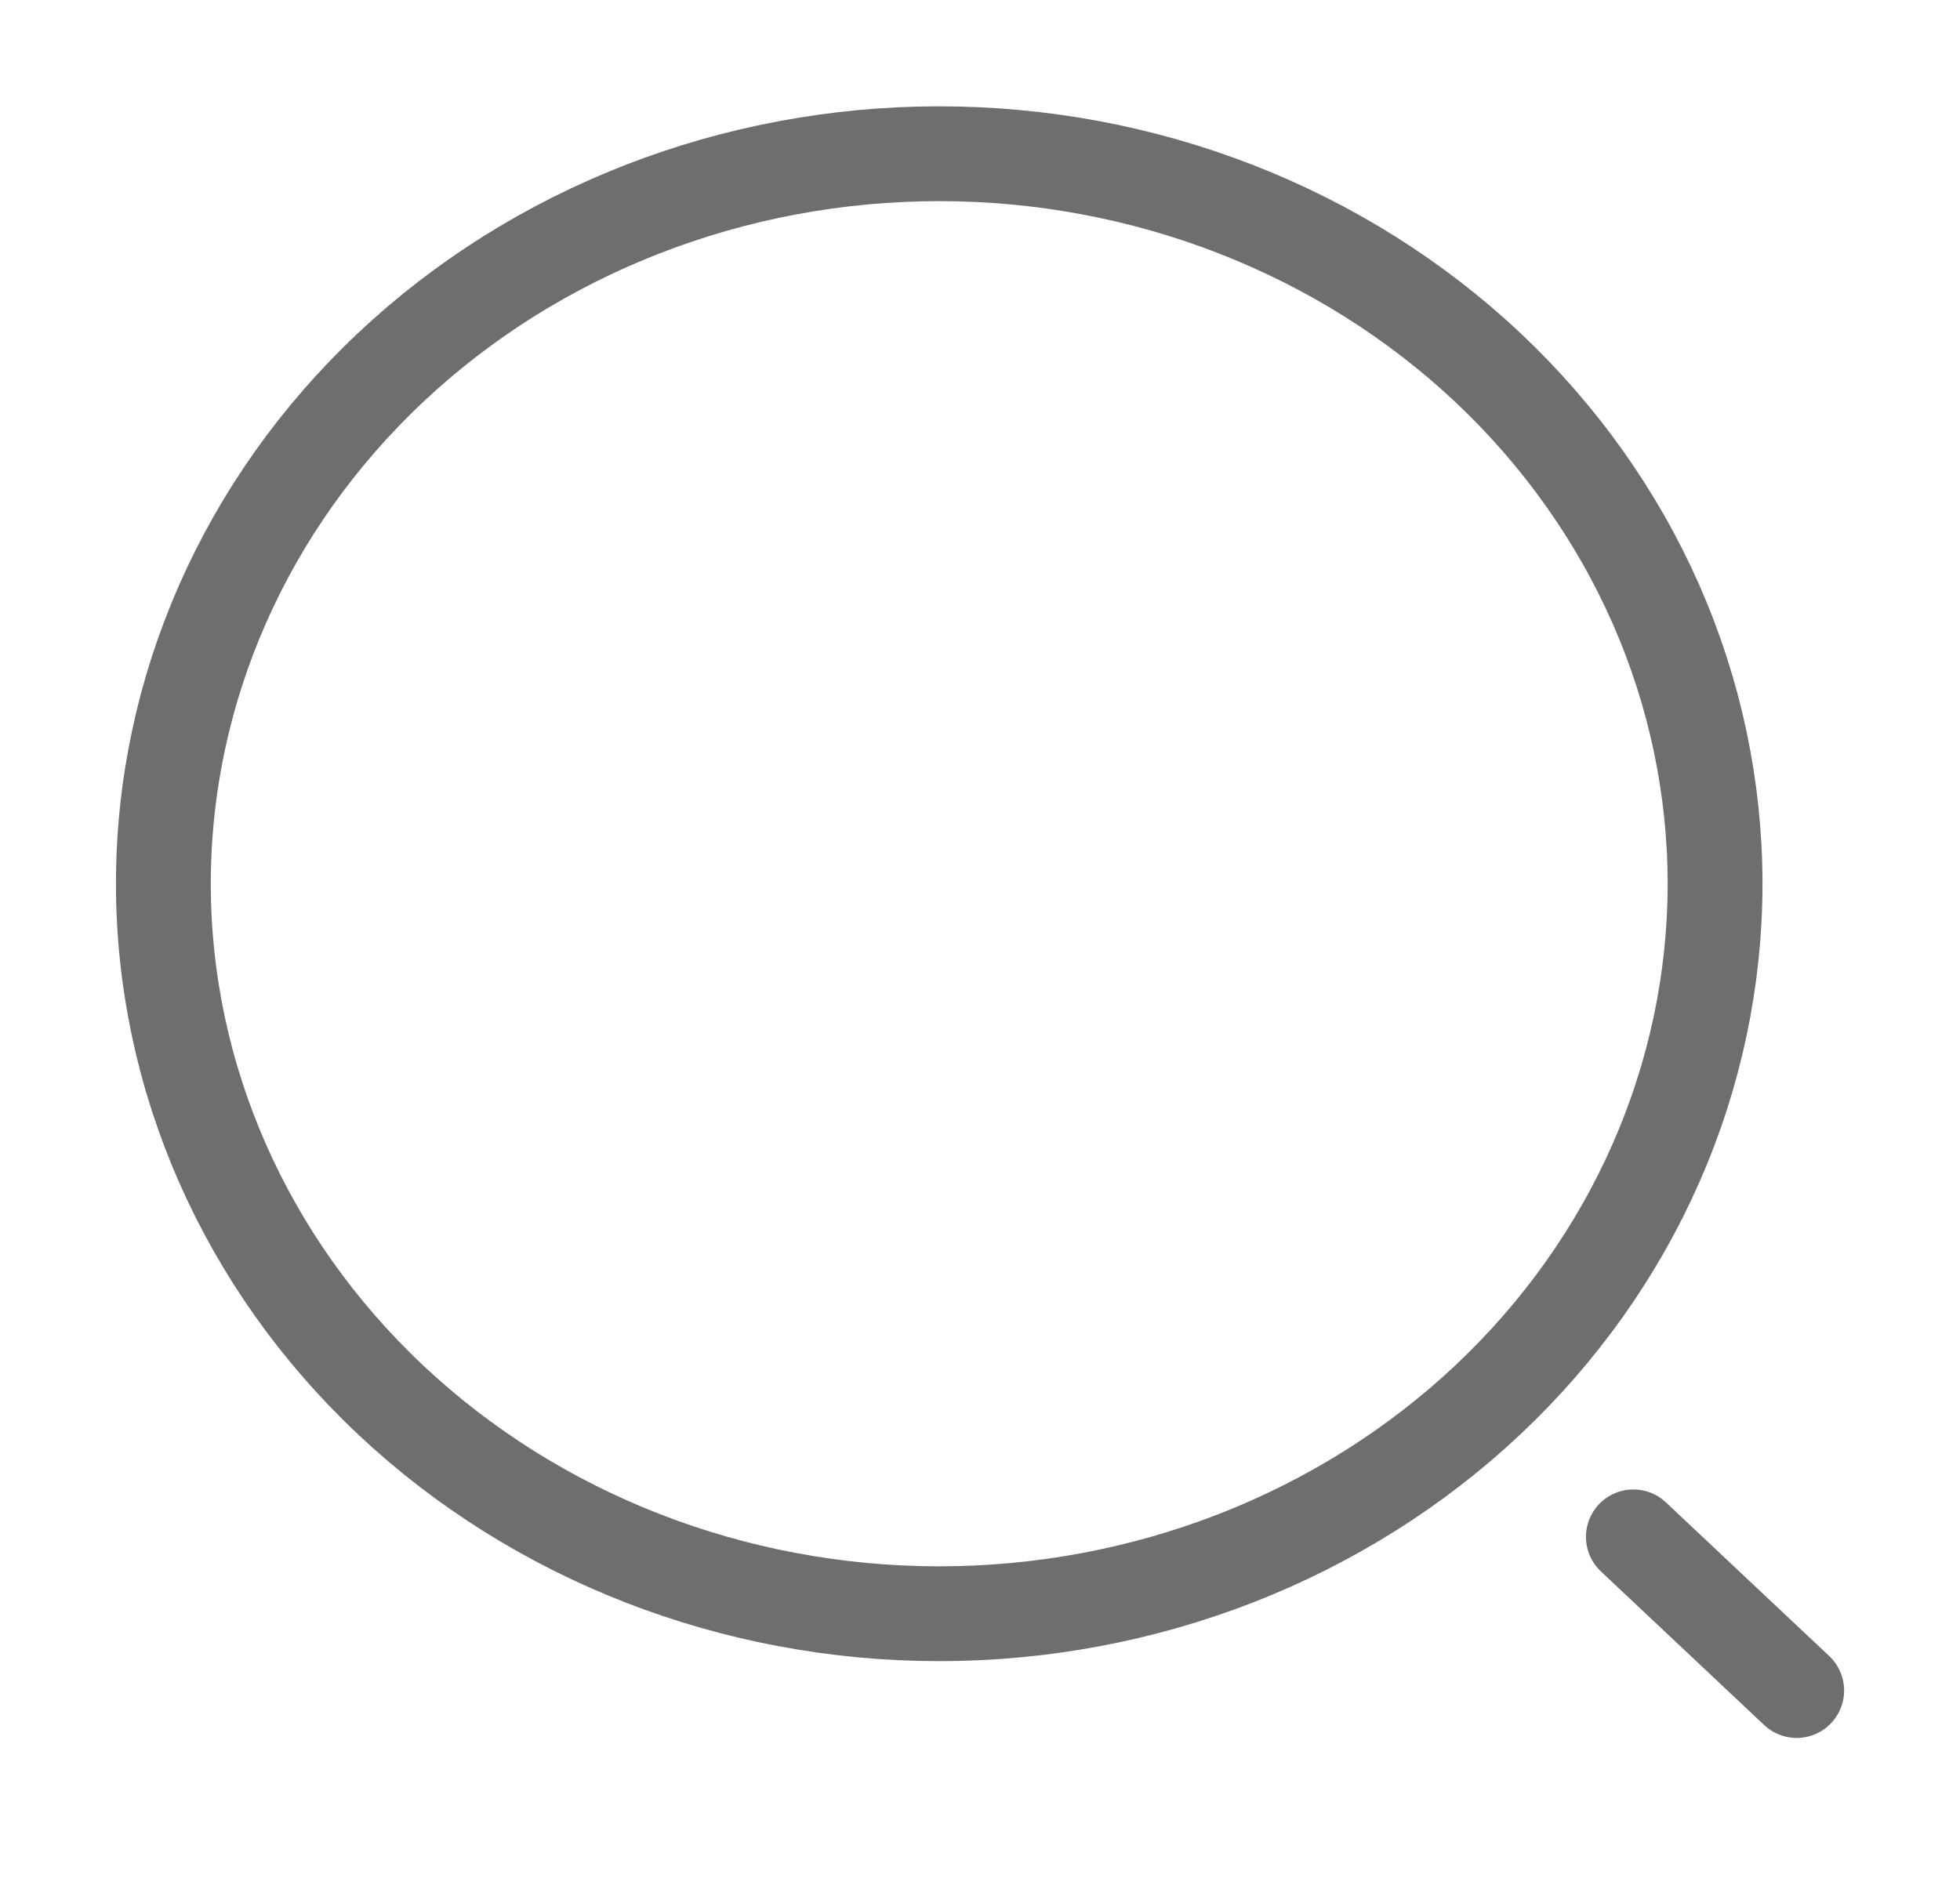 <svg width="31" height="30" viewBox="0 0 31 30" fill="none" xmlns="http://www.w3.org/2000/svg">
<path d="M28.417 26.745L25.834 24.314M14.855 25.53C16.466 25.53 18.062 25.231 19.551 24.651C21.039 24.07 22.392 23.22 23.532 22.147C24.671 21.075 25.575 19.802 26.192 18.4C26.808 16.999 27.126 15.497 27.126 13.981C27.126 12.464 26.808 10.962 26.192 9.561C25.575 8.16 24.671 6.887 23.532 5.814C22.392 4.742 21.039 3.891 19.551 3.311C18.062 2.73 16.466 2.432 14.855 2.432C11.6 2.432 8.479 3.648 6.178 5.814C3.877 7.98 2.584 10.918 2.584 13.981C2.584 17.044 3.877 19.981 6.178 22.147C8.479 24.313 11.6 25.53 14.855 25.53V25.53Z" stroke="black" stroke-opacity="0.57" stroke-width="1.5" stroke-linecap="round" stroke-linejoin="round"/>
</svg>
